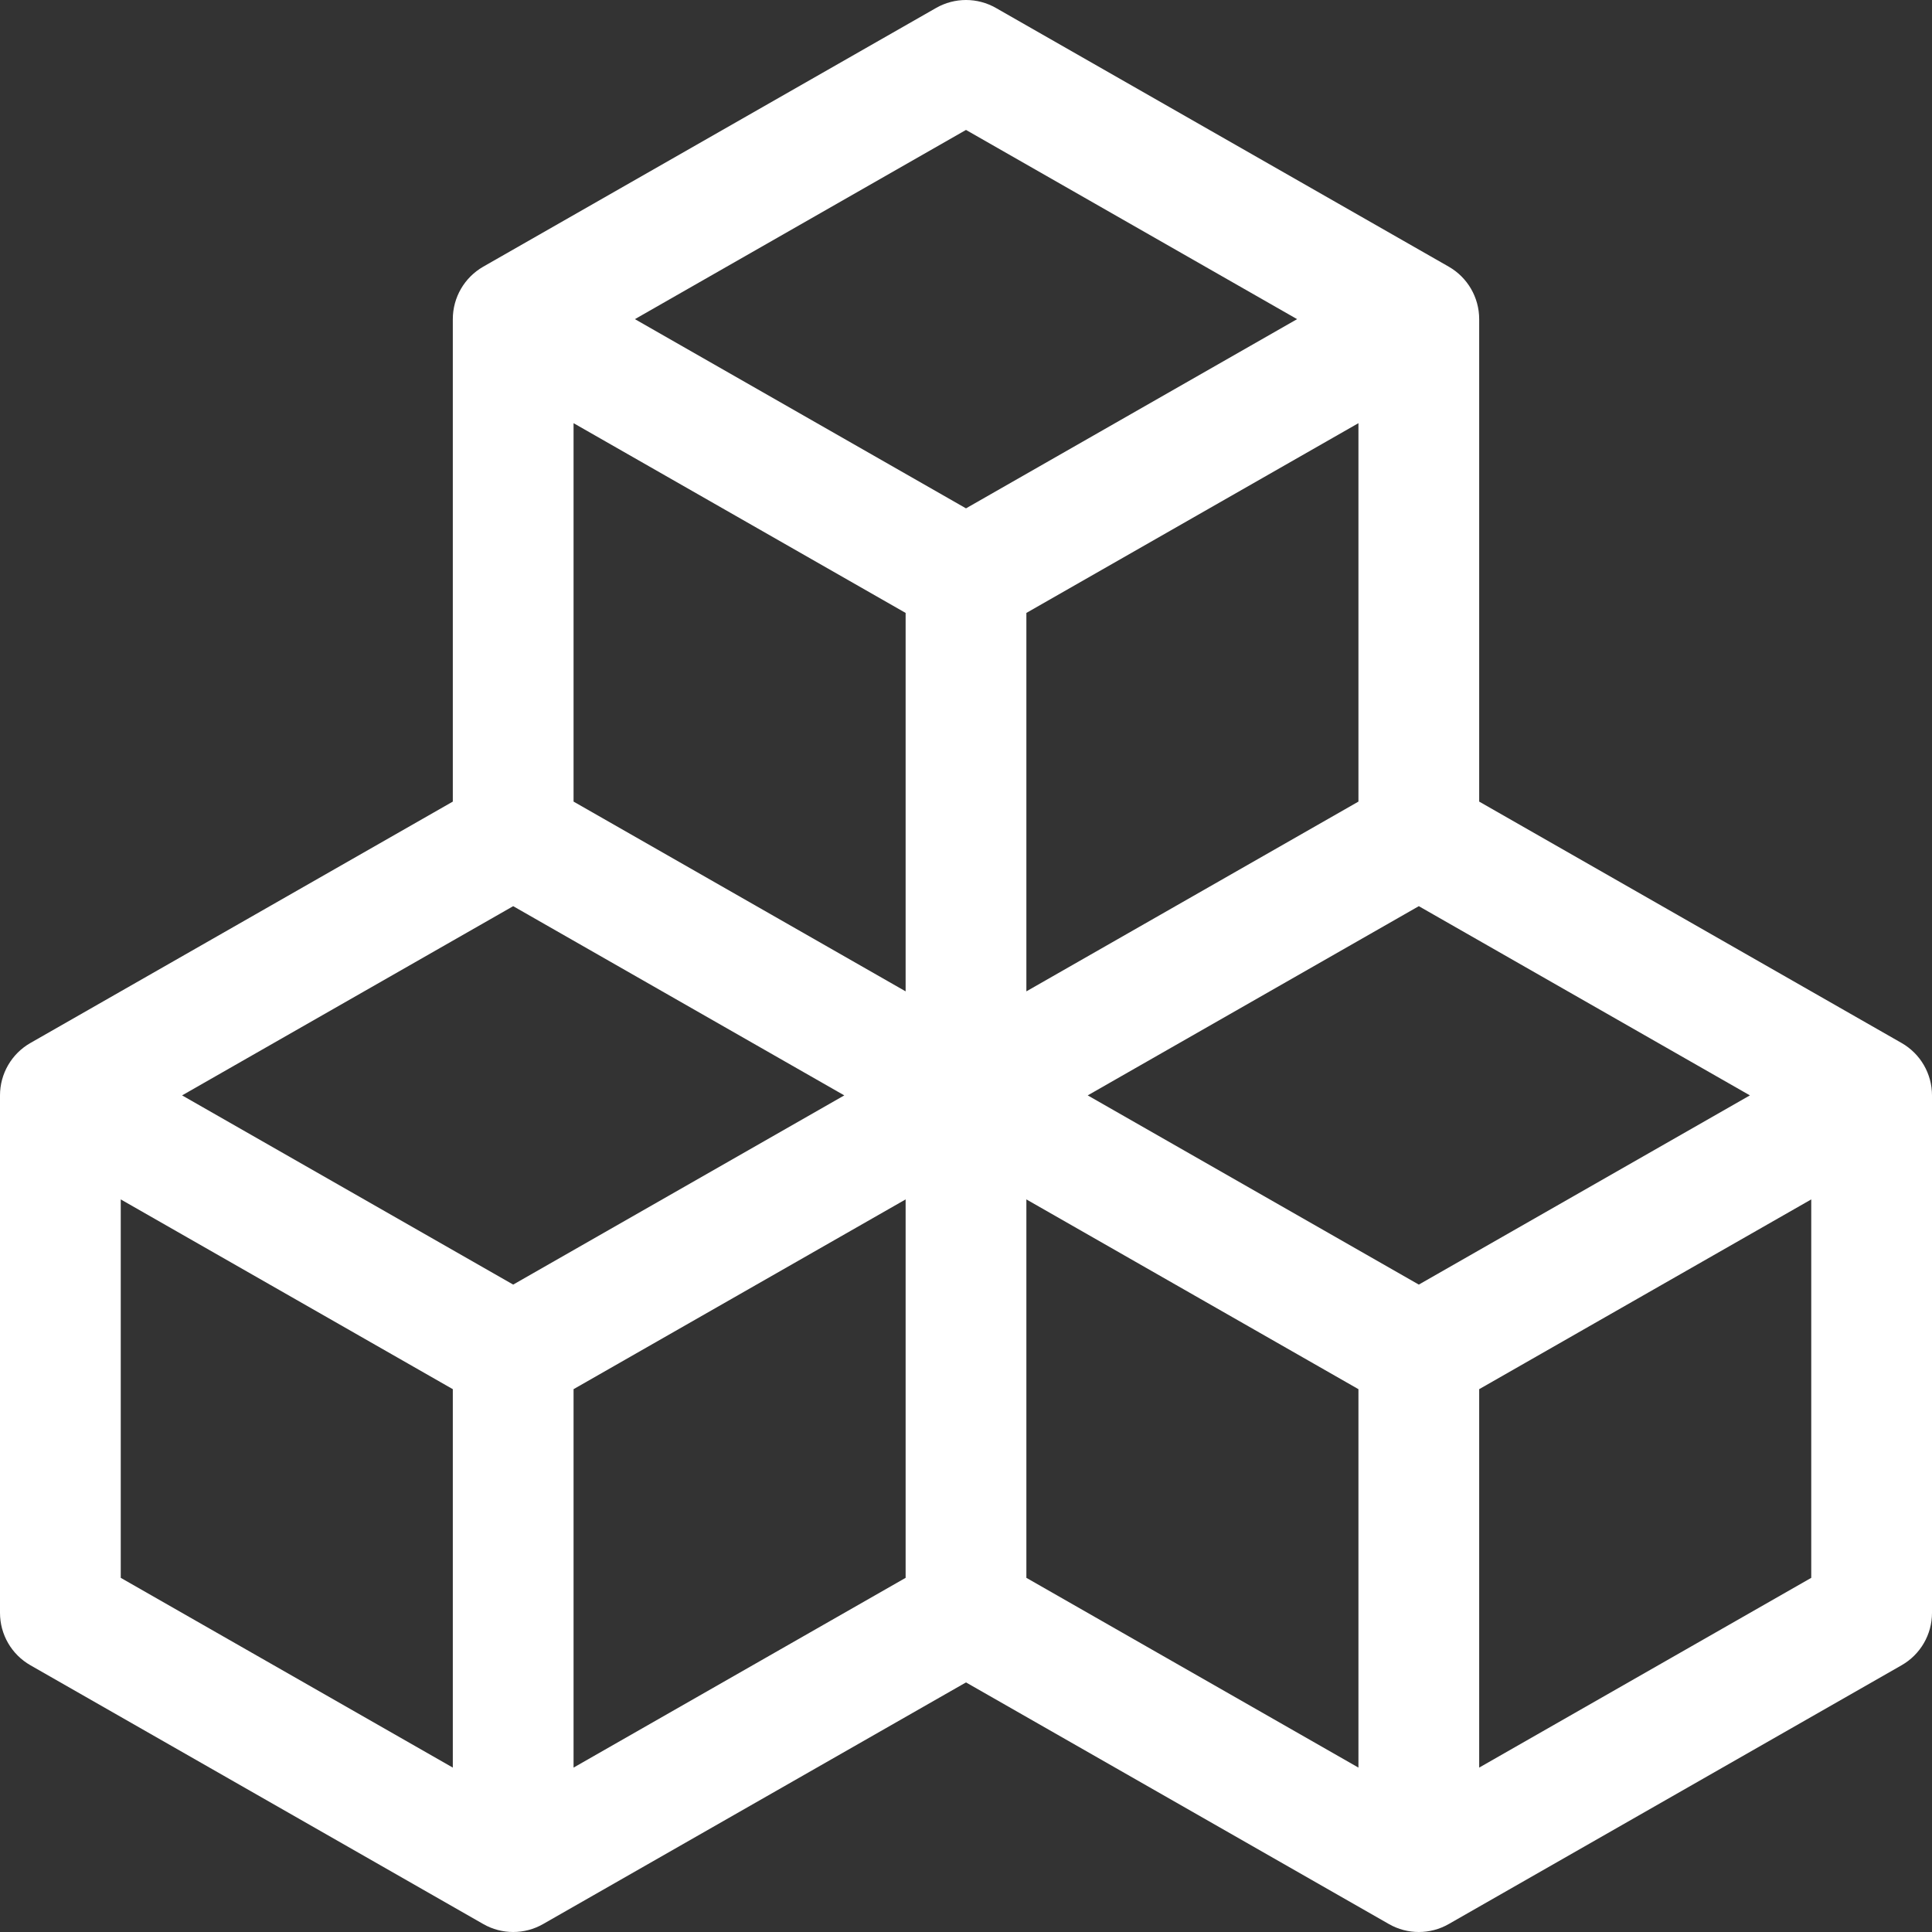 <?xml version="1.0" encoding="UTF-8"?> <svg xmlns="http://www.w3.org/2000/svg" width="32" height="32" viewBox="0 0 32 32" fill="none"><rect x="0" y="0" width="32" height="32" fill="#333333" stroke="none"/><path d="M15.504 0.132C15.811 -0.044 16.189 -0.044 16.496 0.132L23.996 4.417C24.308 4.596 24.5 4.927 24.5 5.286V13.277L31.496 17.275C31.808 17.453 32 17.784 32 18.143V26.714C32 27.073 31.808 27.404 31.496 27.582L23.996 31.868C23.689 32.044 23.311 32.044 23.004 31.868L16 27.866L8.996 31.868C8.689 32.044 8.311 32.044 8.004 31.868L0.504 27.582C0.192 27.404 0 27.073 0 26.714V18.143C0 17.784 0.192 17.453 0.504 17.275L7.5 13.277V5.286C7.5 4.927 7.692 4.596 8.004 4.417L15.504 0.132ZM8.5 15.009L3.016 18.143L8.5 21.277L13.984 18.143L8.5 15.009ZM15 19.866L9.5 23.009V29.277L15 26.134V19.866ZM17 26.134L22.5 29.277V23.009L17 19.866V26.134ZM18.016 18.143L23.5 21.277L28.984 18.143L23.5 15.009L18.016 18.143ZM22.5 13.277V7.009L17 10.152V16.42L22.5 13.277ZM15 16.42V10.152L9.5 7.009V13.277L15 16.42ZM10.516 5.286L16 8.42L21.484 5.286L16 2.152L10.516 5.286ZM30 19.866L24.5 23.009V29.277L30 26.134V19.866ZM7.5 29.277V23.009L2 19.866V26.134L7.5 29.277Z" fill="white"></path></svg> 